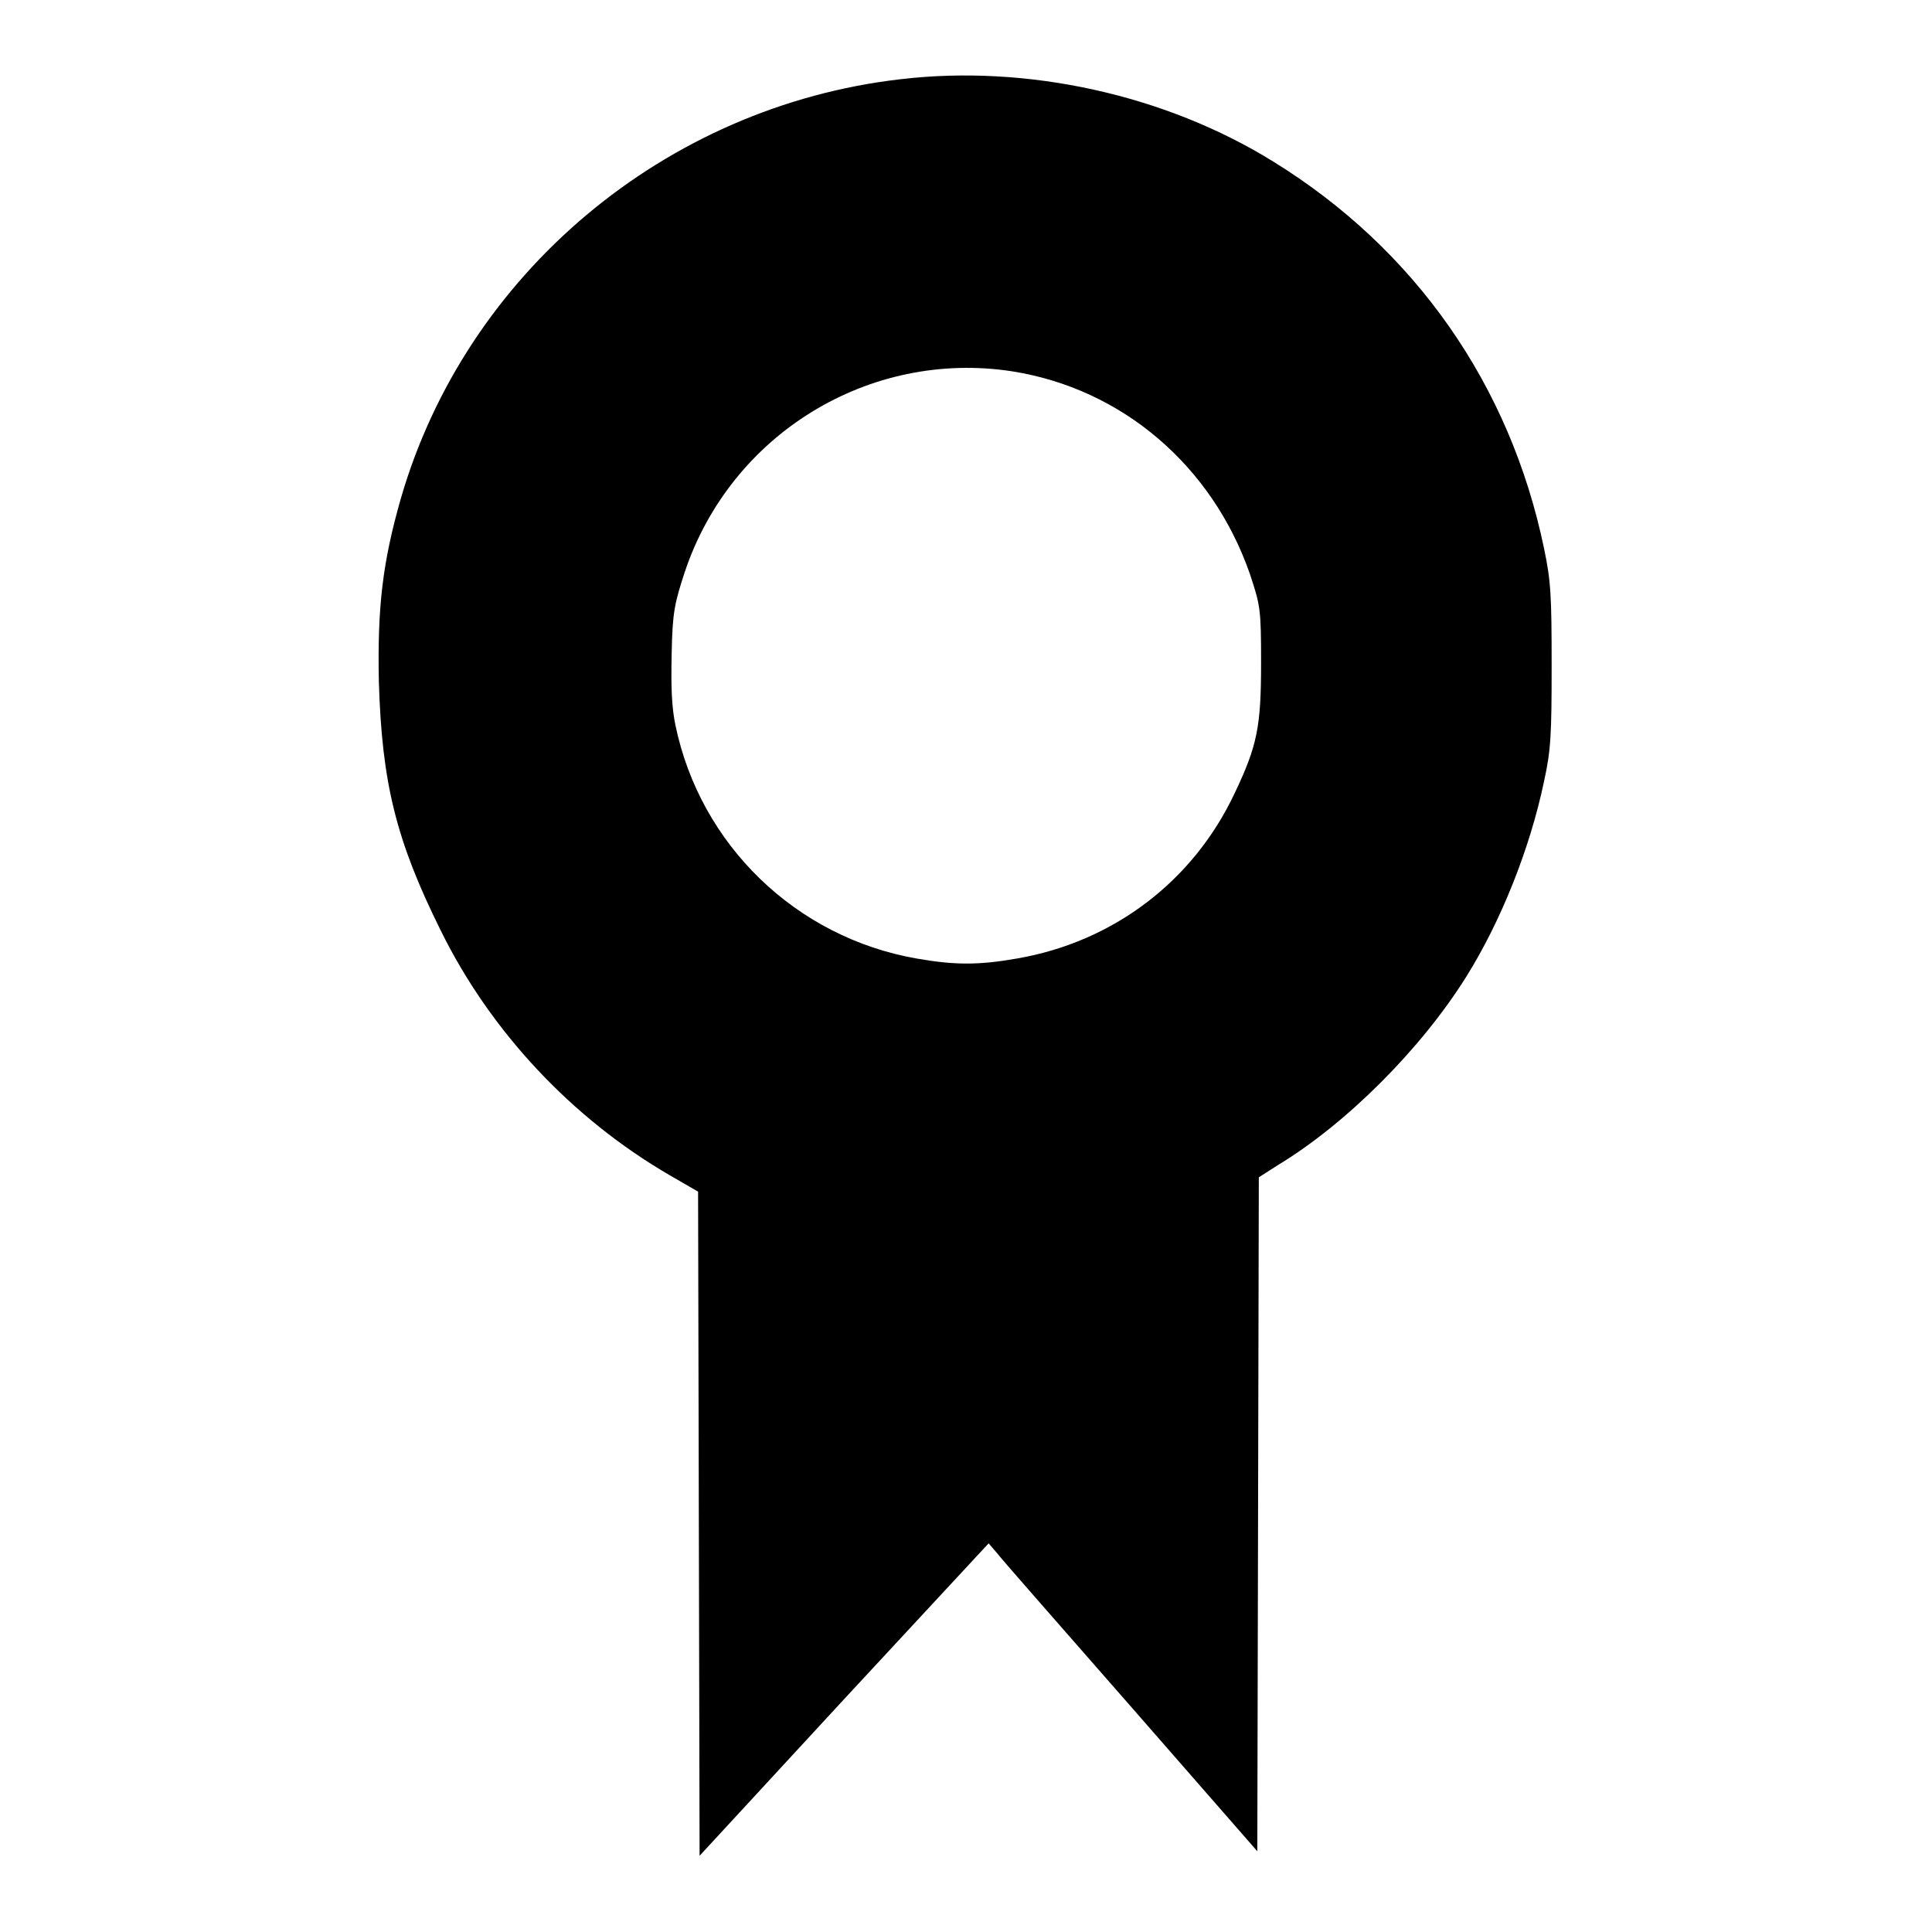 <?xml version="1.0" encoding="utf-8"?>
<!-- Svg Vector Icons : http://www.onlinewebfonts.com/icon -->
<!DOCTYPE svg PUBLIC "-//W3C//DTD SVG 1.1//EN" "http://www.w3.org/Graphics/SVG/1.1/DTD/svg11.dtd">
<svg version="1.1" xmlns="http://www.w3.org/2000/svg" xmlns:xlink="http://www.w3.org/1999/xlink" x="0px" y="0px" viewBox="0 0 256 256" enable-background="new 0 0 256 256" xml:space="preserve">
<g><g><g><path fill="#000000" d="M119.3,10.5c-31.2,3.6-57.6,25.8-66.2,55.6c-2.4,8.4-3.1,14.3-2.9,24.2c0.4,13.5,2.3,21.1,8.2,33c6.6,13.4,17.4,24.9,30.3,32.4l3.8,2.2l0.1,44l0.1,44l19.1-20.7l19.2-20.7l1.2,1.4c0.6,0.8,8.7,10,17.8,20.4l16.6,19l0.1-44.6l0.1-44.7l2.5-1.6c9.1-5.5,19-15.4,25-25c4.5-7.2,8.4-16.8,10.3-25.9c0.9-4.1,1-6.1,1-15.3c0-9.3-0.1-11.2-1-15.5C200.1,51,187.5,33,168.7,21.4C154.5,12.6,136.2,8.5,119.3,10.5z M134.1,49.2c14.6,2.3,26.5,12.5,31.5,26.8c1.4,4.2,1.5,4.7,1.5,11.8c0,8.5-0.5,11-3.5,17.3c-5.5,11.7-16.1,19.7-28.8,21.9c-5.1,0.9-8.3,0.9-13.4,0c-15.9-2.8-28.6-15-31.9-30.9c-0.5-2.4-0.6-5-0.5-9.5c0.1-5.5,0.4-6.7,1.7-10.7C96.8,57.5,115.2,46.3,134.1,49.2z"/></g></g></g>
</svg>